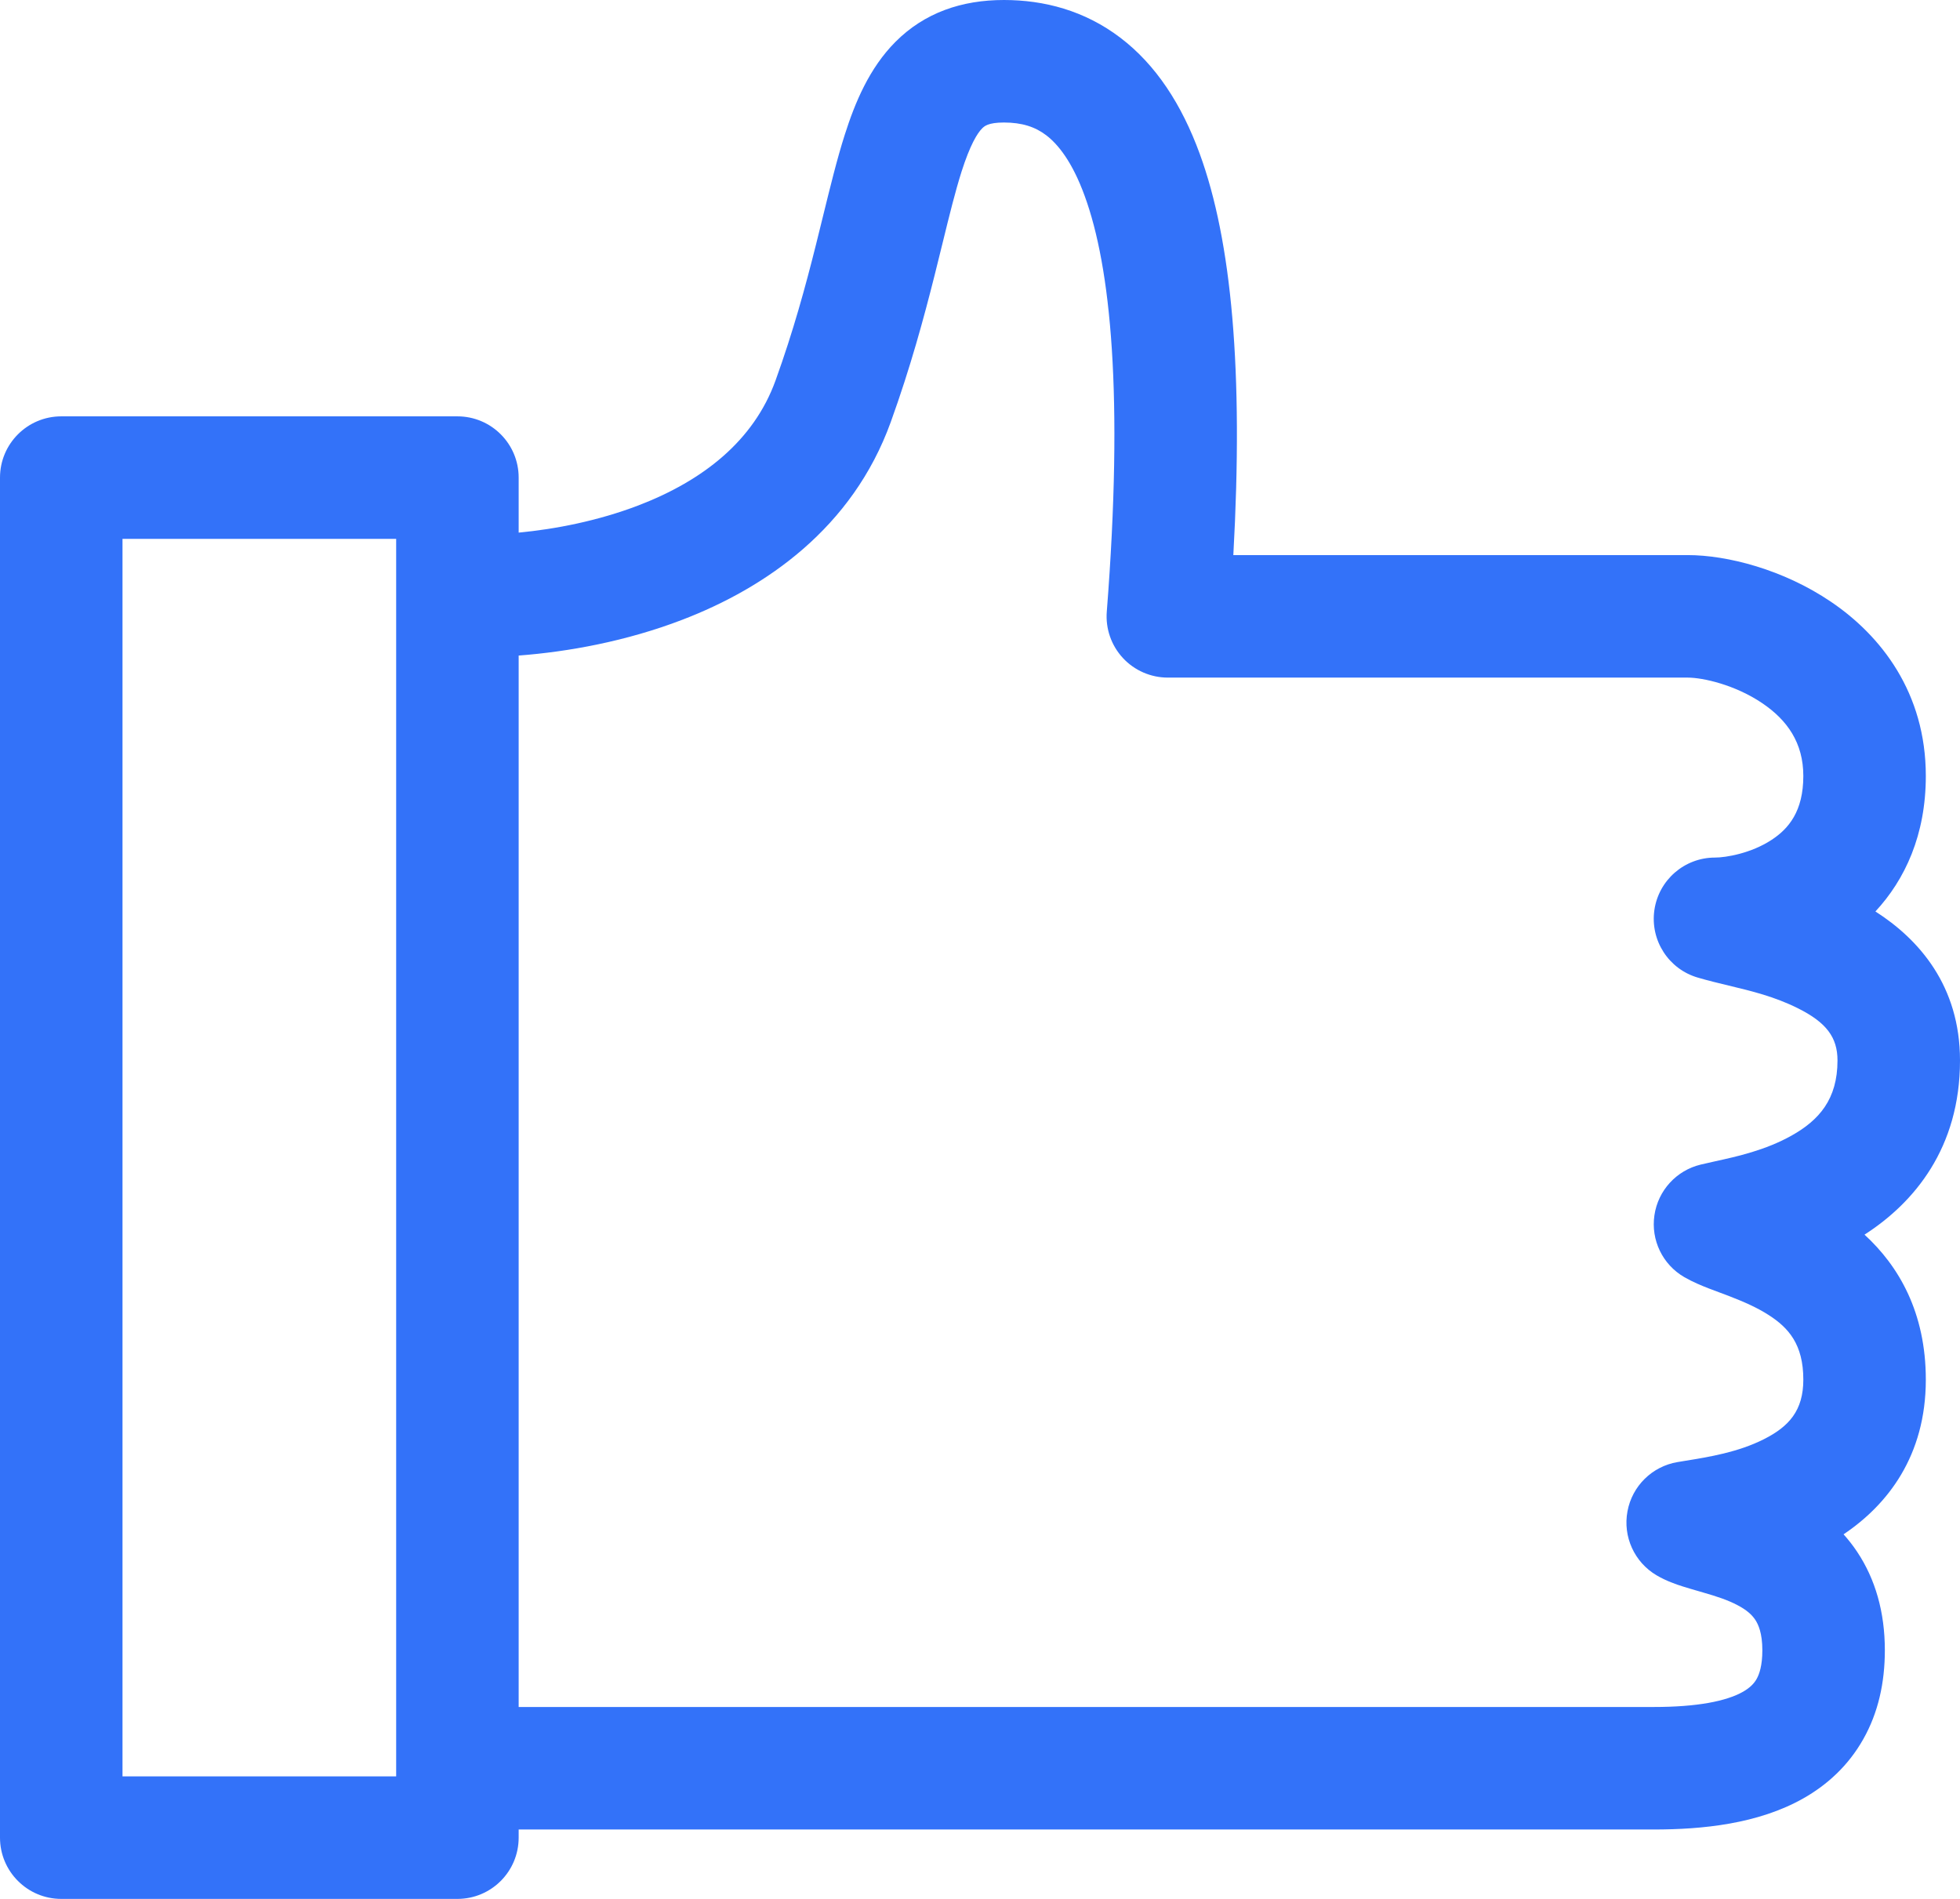 <svg width="32" height="31" viewBox="0 0 32 31" fill="none" xmlns="http://www.w3.org/2000/svg">
<path fill-rule="evenodd" clip-rule="evenodd" d="M15.259 4.493C15.084 5.187 14.866 5.995 14.543 6.89C13.918 8.621 12.501 9.596 11.139 10.118C10.222 10.47 9.274 10.641 8.468 10.702V27.867H27C27.707 27.867 28.183 27.773 28.456 27.619C28.573 27.552 28.638 27.483 28.68 27.409C28.723 27.332 28.773 27.193 28.773 26.941C28.773 26.66 28.707 26.519 28.657 26.443C28.602 26.36 28.514 26.281 28.366 26.204C28.211 26.122 28.03 26.062 27.81 25.999C27.787 25.992 27.762 25.985 27.735 25.977C27.652 25.953 27.555 25.925 27.473 25.899C27.371 25.867 27.203 25.81 27.044 25.716C26.683 25.502 26.494 25.085 26.571 24.673C26.647 24.26 26.973 23.939 27.387 23.869C27.43 23.862 27.474 23.855 27.52 23.847C27.898 23.786 28.378 23.708 28.799 23.495C29.209 23.288 29.442 23.026 29.442 22.523C29.442 21.948 29.202 21.677 28.876 21.468C28.69 21.348 28.476 21.254 28.241 21.163C28.212 21.152 28.152 21.13 28.09 21.106C28.012 21.077 27.929 21.046 27.891 21.031C27.786 20.99 27.636 20.929 27.498 20.849C27.144 20.644 26.951 20.244 27.011 19.839C27.07 19.435 27.37 19.107 27.767 19.012C27.838 18.995 27.912 18.979 27.991 18.961C28.365 18.879 28.822 18.778 29.248 18.54C29.698 18.288 30 17.947 30 17.312C30 16.936 29.819 16.691 29.349 16.458C28.969 16.269 28.6 16.18 28.225 16.09C28.059 16.05 27.892 16.01 27.721 15.96C27.243 15.822 26.94 15.352 27.01 14.859C27.08 14.366 27.502 14 28 14C28.18 14 28.591 13.93 28.924 13.711C29.202 13.529 29.442 13.244 29.442 12.668C29.442 12.127 29.18 11.756 28.772 11.48C28.328 11.179 27.801 11.062 27.554 11.062H19.067C18.788 11.062 18.522 10.946 18.333 10.742C18.143 10.537 18.048 10.262 18.07 9.985C18.346 6.446 18.134 4.361 17.709 3.198C17.504 2.635 17.271 2.353 17.081 2.208C16.901 2.071 16.686 2 16.39 2C16.131 2 16.069 2.062 16.035 2.096C15.956 2.175 15.84 2.36 15.698 2.804C15.595 3.13 15.503 3.503 15.39 3.964C15.349 4.129 15.306 4.305 15.259 4.493ZM6.468 29V8.797H2V29H6.468ZM8.468 29.867H27C27.793 29.867 28.703 29.777 29.442 29.359C29.831 29.139 30.178 28.824 30.422 28.39C30.665 27.96 30.773 27.469 30.773 26.941C30.773 26.317 30.617 25.778 30.321 25.334C30.252 25.23 30.177 25.135 30.099 25.048C30.816 24.567 31.442 23.769 31.442 22.523C31.442 21.426 31 20.668 30.441 20.156C31.254 19.633 32 18.74 32 17.312C32 16.094 31.331 15.335 30.619 14.88C31.102 14.359 31.442 13.631 31.442 12.668C31.442 11.306 30.707 10.374 29.893 9.824C29.116 9.297 28.199 9.062 27.554 9.062H20.136C20.304 6.046 20.107 3.933 19.588 2.512C19.292 1.702 18.87 1.056 18.293 0.617C17.706 0.17 17.043 0 16.39 0C15.703 0 15.095 0.206 14.62 0.683C14.191 1.113 13.958 1.679 13.793 2.197C13.666 2.593 13.552 3.062 13.433 3.545C13.396 3.698 13.358 3.852 13.319 4.006C13.152 4.672 12.952 5.407 12.662 6.211C12.305 7.2 11.473 7.848 10.423 8.251C9.764 8.503 9.07 8.638 8.468 8.695V7.797C8.468 7.245 8.021 6.797 7.468 6.797H1C0.448 6.797 0 7.245 0 7.797V30C0 30.552 0.448 31 1 31H7.468C8.021 31 8.468 30.552 8.468 30V29.867Z" fill="#3372F9"/>
</svg>
